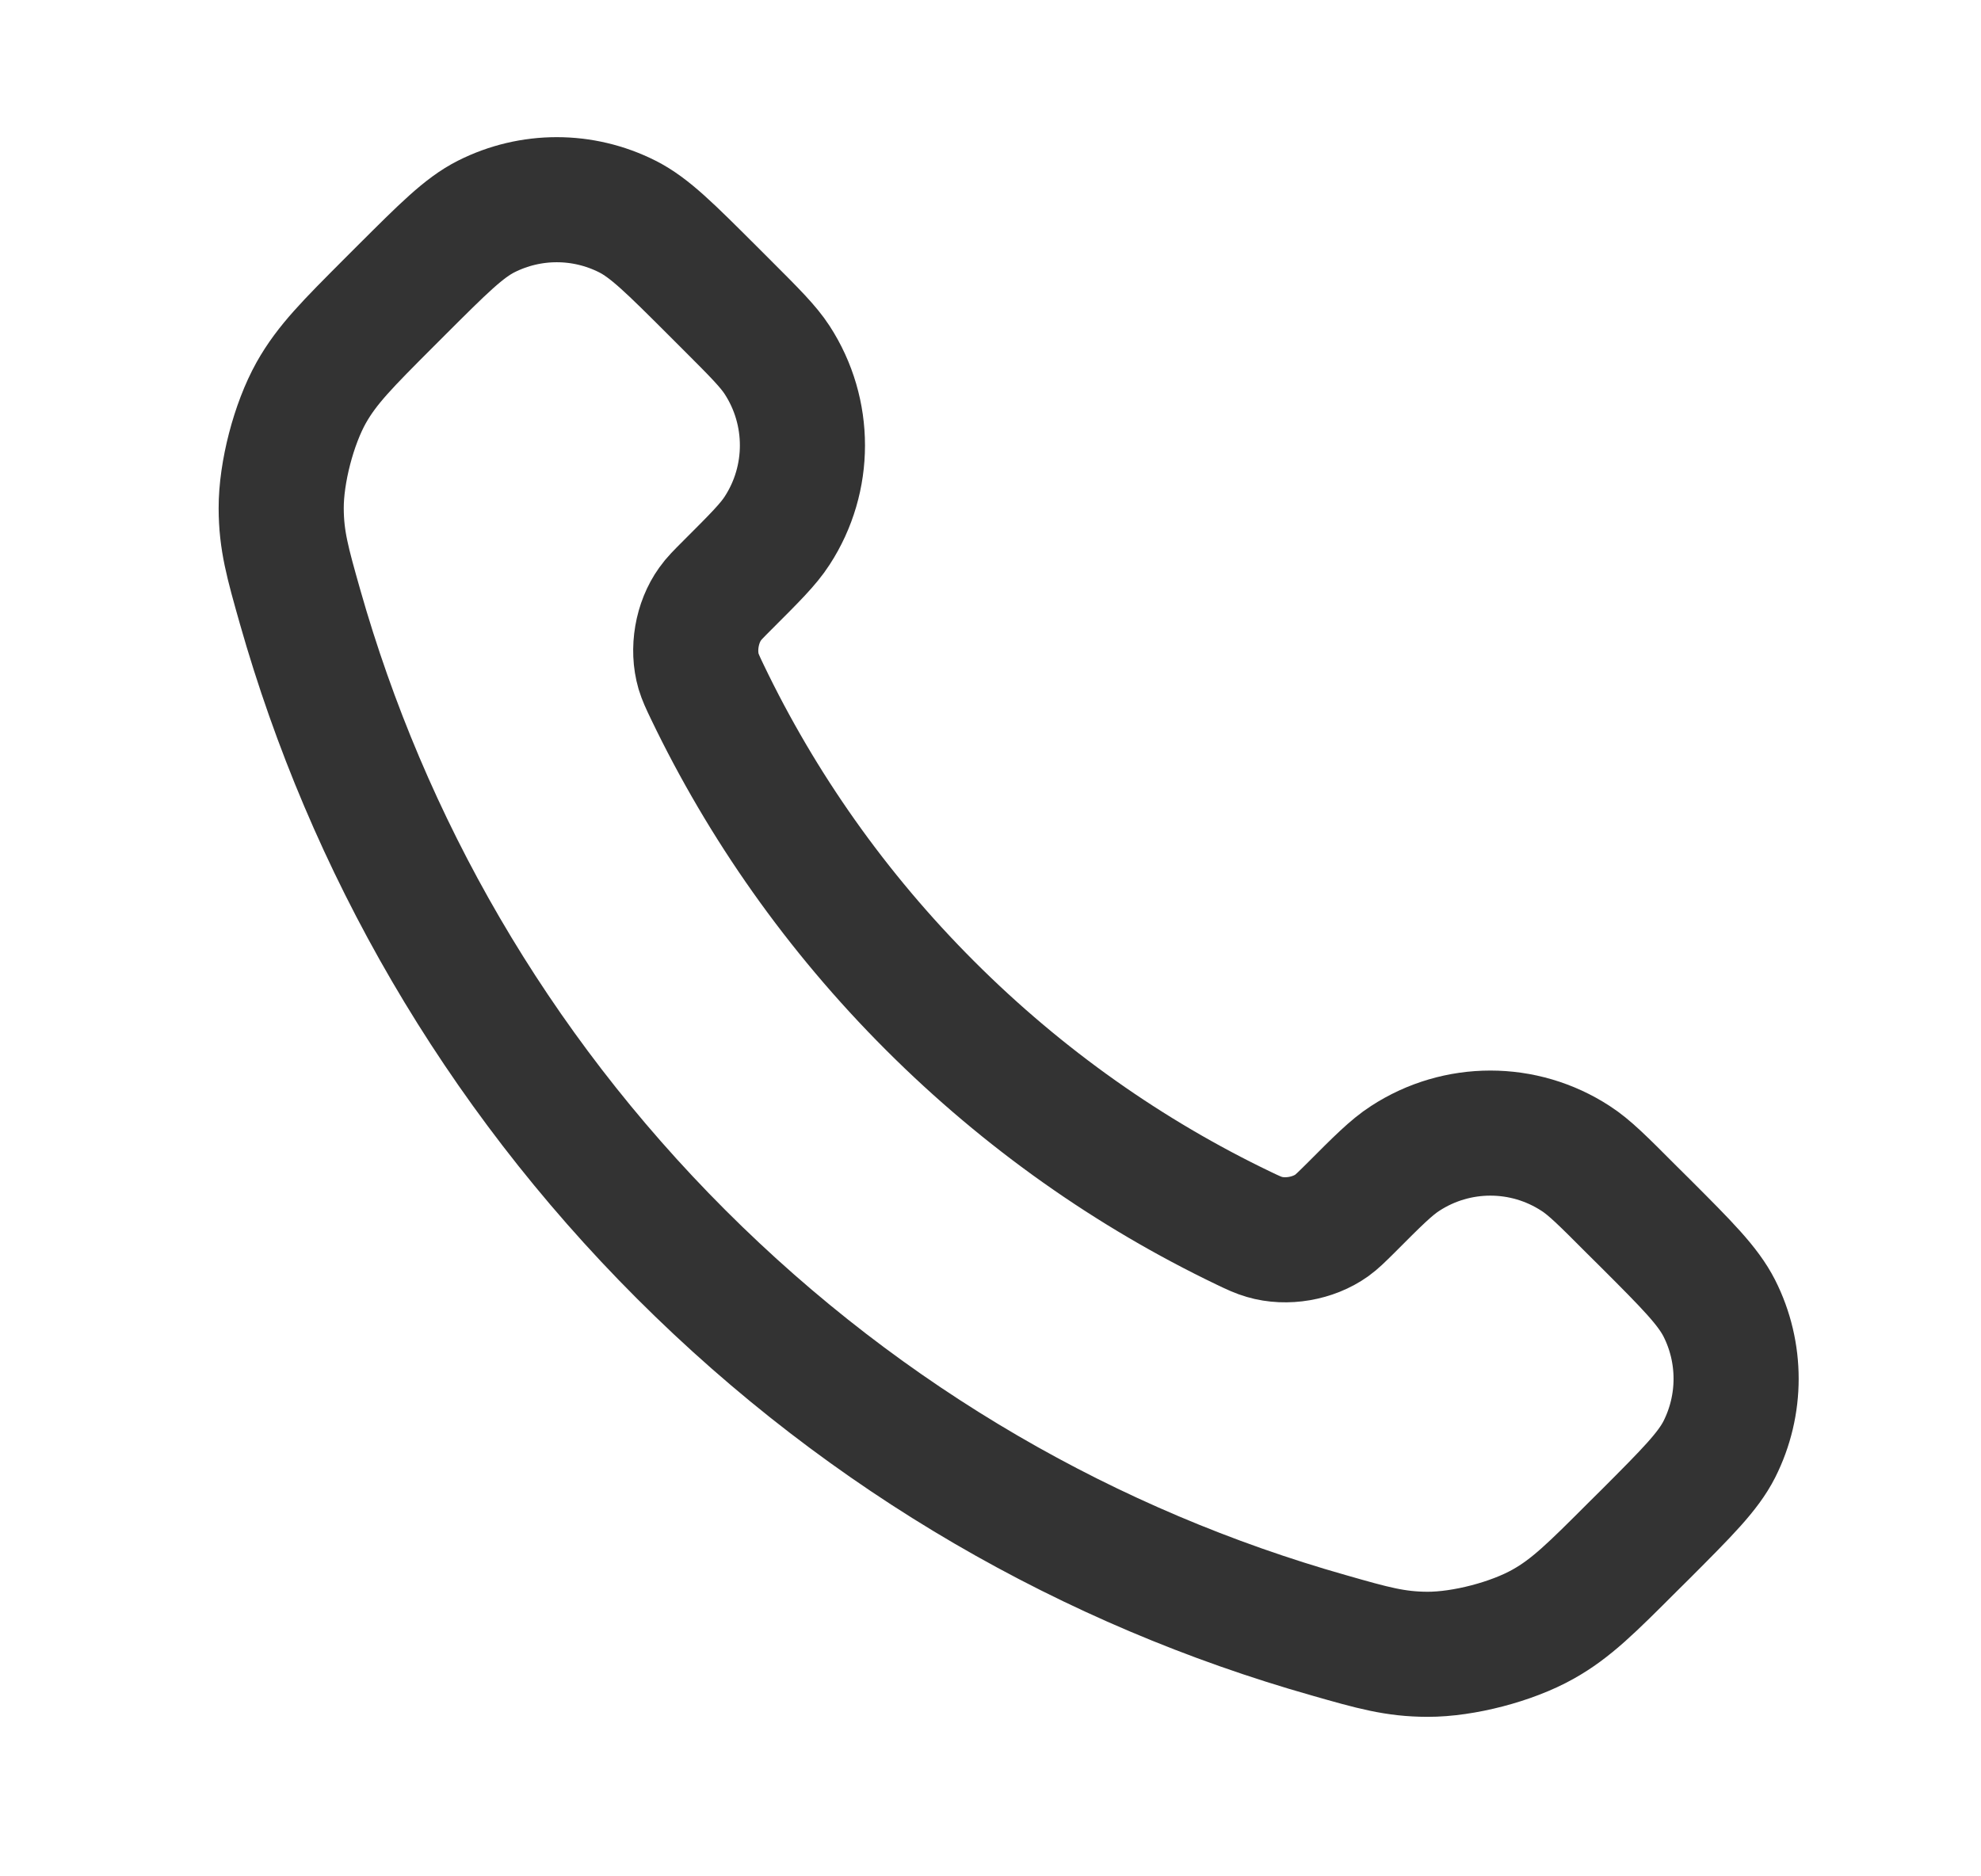 <svg xmlns="http://www.w3.org/2000/svg" width="19" height="18" viewBox="0 0 19 18" fill="none">
  <path d="M6.785 6.64C7.307 7.727 8.019 8.746 8.92 9.647C9.821 10.548 10.84 11.26 11.927 11.782C12.021 11.827 12.068 11.849 12.127 11.866C12.337 11.928 12.595 11.883 12.773 11.756C12.823 11.72 12.866 11.677 12.952 11.592C13.214 11.329 13.345 11.198 13.477 11.113C13.974 10.789 14.615 10.789 15.112 11.113C15.244 11.198 15.375 11.329 15.637 11.592L15.784 11.738C16.182 12.136 16.381 12.336 16.49 12.55C16.705 12.975 16.705 13.478 16.49 13.904C16.381 14.118 16.182 14.317 15.784 14.716L15.665 14.834C15.268 15.231 15.07 15.43 14.8 15.581C14.5 15.75 14.035 15.871 13.691 15.87C13.381 15.869 13.169 15.809 12.746 15.688C10.471 15.043 8.324 13.824 6.533 12.033C4.742 10.242 3.524 8.096 2.878 5.821C2.758 5.397 2.698 5.186 2.697 4.876C2.696 4.532 2.817 4.067 2.985 3.767C3.137 3.497 3.336 3.299 3.733 2.901L3.851 2.783C4.25 2.385 4.449 2.185 4.663 2.077C5.089 1.862 5.591 1.862 6.017 2.077C6.231 2.185 6.43 2.385 6.829 2.783L6.975 2.929C7.237 3.191 7.369 3.323 7.454 3.454C7.777 3.952 7.777 4.593 7.454 5.09C7.369 5.222 7.237 5.353 6.975 5.615C6.889 5.701 6.847 5.743 6.811 5.794C6.683 5.972 6.639 6.23 6.7 6.44C6.718 6.499 6.74 6.546 6.785 6.64Z" stroke="#333333" stroke-width="1.2" stroke-linecap="round" stroke-linejoin="round"/>
</svg>
